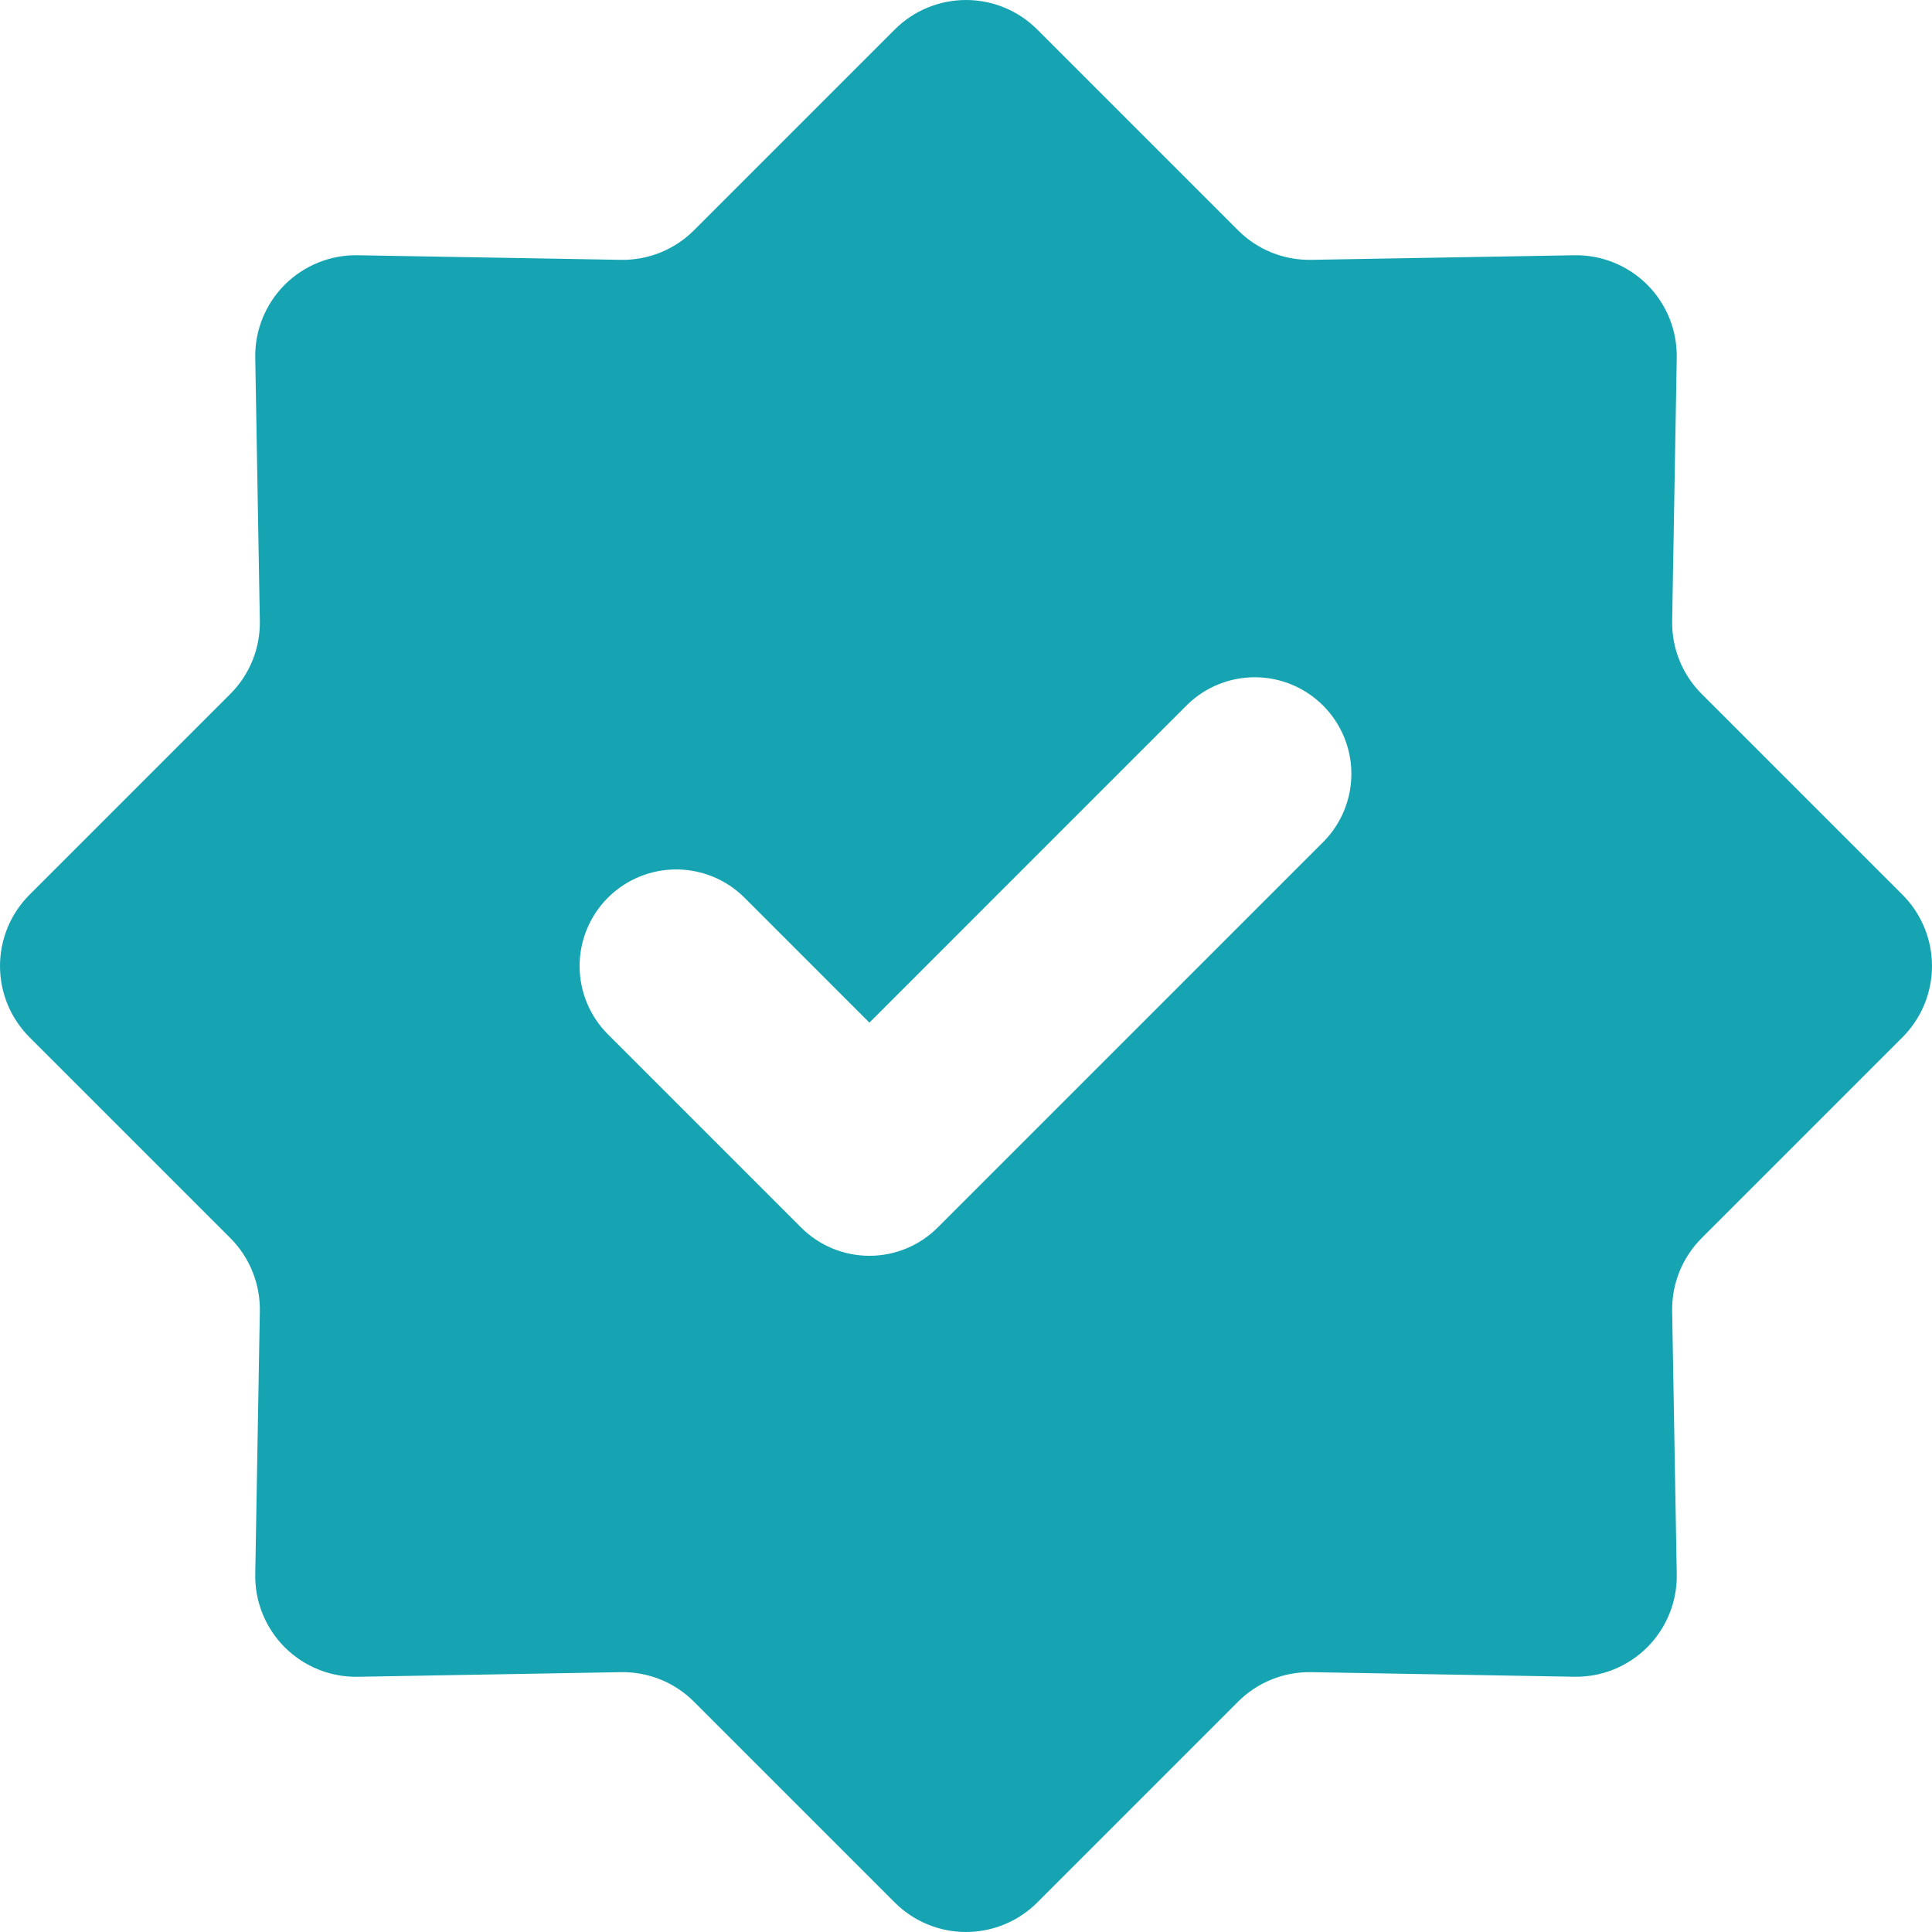 <svg width="51" height="51" viewBox="0 0 51 51" fill="none" xmlns="http://www.w3.org/2000/svg">
<path d="M6.08 32.682C6.332 32.935 6.532 33.236 6.665 33.567C6.799 33.898 6.865 34.253 6.859 34.61L6.738 41.556C6.731 41.914 6.797 42.268 6.931 42.599C7.065 42.931 7.264 43.231 7.516 43.484C7.769 43.736 8.07 43.936 8.401 44.069C8.732 44.203 9.087 44.269 9.444 44.263L16.39 44.141C16.748 44.135 17.102 44.201 17.433 44.334C17.765 44.468 18.065 44.667 18.318 44.92L23.619 50.221C24.118 50.72 24.794 51 25.5 51C26.206 51 26.882 50.72 27.381 50.221L32.682 44.92C32.935 44.667 33.236 44.468 33.567 44.334C33.898 44.201 34.252 44.135 34.609 44.141L41.556 44.262C41.913 44.268 42.268 44.203 42.599 44.069C42.93 43.935 43.231 43.736 43.484 43.483C43.736 43.231 43.935 42.93 44.069 42.599C44.203 42.268 44.269 41.913 44.262 41.556L44.141 34.61C44.135 34.253 44.2 33.898 44.334 33.567C44.468 33.236 44.667 32.935 44.92 32.682L50.221 27.381C50.468 27.134 50.664 26.841 50.797 26.518C50.931 26.195 51 25.85 51 25.5C51 25.151 50.931 24.805 50.797 24.482C50.664 24.16 50.468 23.866 50.221 23.619L44.92 18.318C44.667 18.065 44.468 17.765 44.334 17.433C44.2 17.102 44.135 16.748 44.141 16.39L44.262 9.444C44.268 9.087 44.203 8.732 44.069 8.401C43.935 8.07 43.736 7.769 43.483 7.516C43.231 7.264 42.93 7.065 42.599 6.931C42.267 6.797 41.913 6.731 41.556 6.738L34.609 6.859C34.252 6.865 33.897 6.799 33.566 6.666C33.235 6.532 32.934 6.333 32.682 6.08L27.381 0.779C26.882 0.28 26.206 0 25.5 0C24.794 0 24.118 0.28 23.619 0.779L18.318 6.08C18.065 6.333 17.764 6.532 17.433 6.666C17.102 6.799 16.747 6.865 16.39 6.859L9.444 6.738C9.087 6.731 8.732 6.797 8.401 6.931C8.07 7.065 7.769 7.264 7.516 7.516C7.264 7.769 7.065 8.07 6.931 8.401C6.797 8.732 6.731 9.087 6.738 9.444L6.859 16.39C6.865 16.748 6.8 17.102 6.666 17.433C6.532 17.765 6.333 18.065 6.08 18.318L0.779 23.619C0.532 23.866 0.336 24.16 0.202 24.482C0.069 24.805 0 25.151 0 25.5C0 25.85 0.069 26.195 0.202 26.518C0.336 26.841 0.532 27.134 0.779 27.381L6.08 32.682ZM16.047 23.697C16.525 23.219 17.174 22.951 17.85 22.951C18.526 22.951 19.174 23.219 19.653 23.697L22.95 26.995L31.347 18.597C31.828 18.131 32.473 17.873 33.142 17.878C33.812 17.883 34.453 18.151 34.926 18.625C35.399 19.098 35.668 19.739 35.673 20.408C35.678 21.078 35.419 21.723 34.953 22.203L24.753 32.403C24.275 32.882 23.626 33.15 22.95 33.15C22.274 33.15 21.625 32.882 21.147 32.403L16.047 27.303C15.569 26.825 15.3 26.177 15.3 25.5C15.3 24.824 15.569 24.176 16.047 23.697Z" fill="#16A4B2"/>
</svg>
